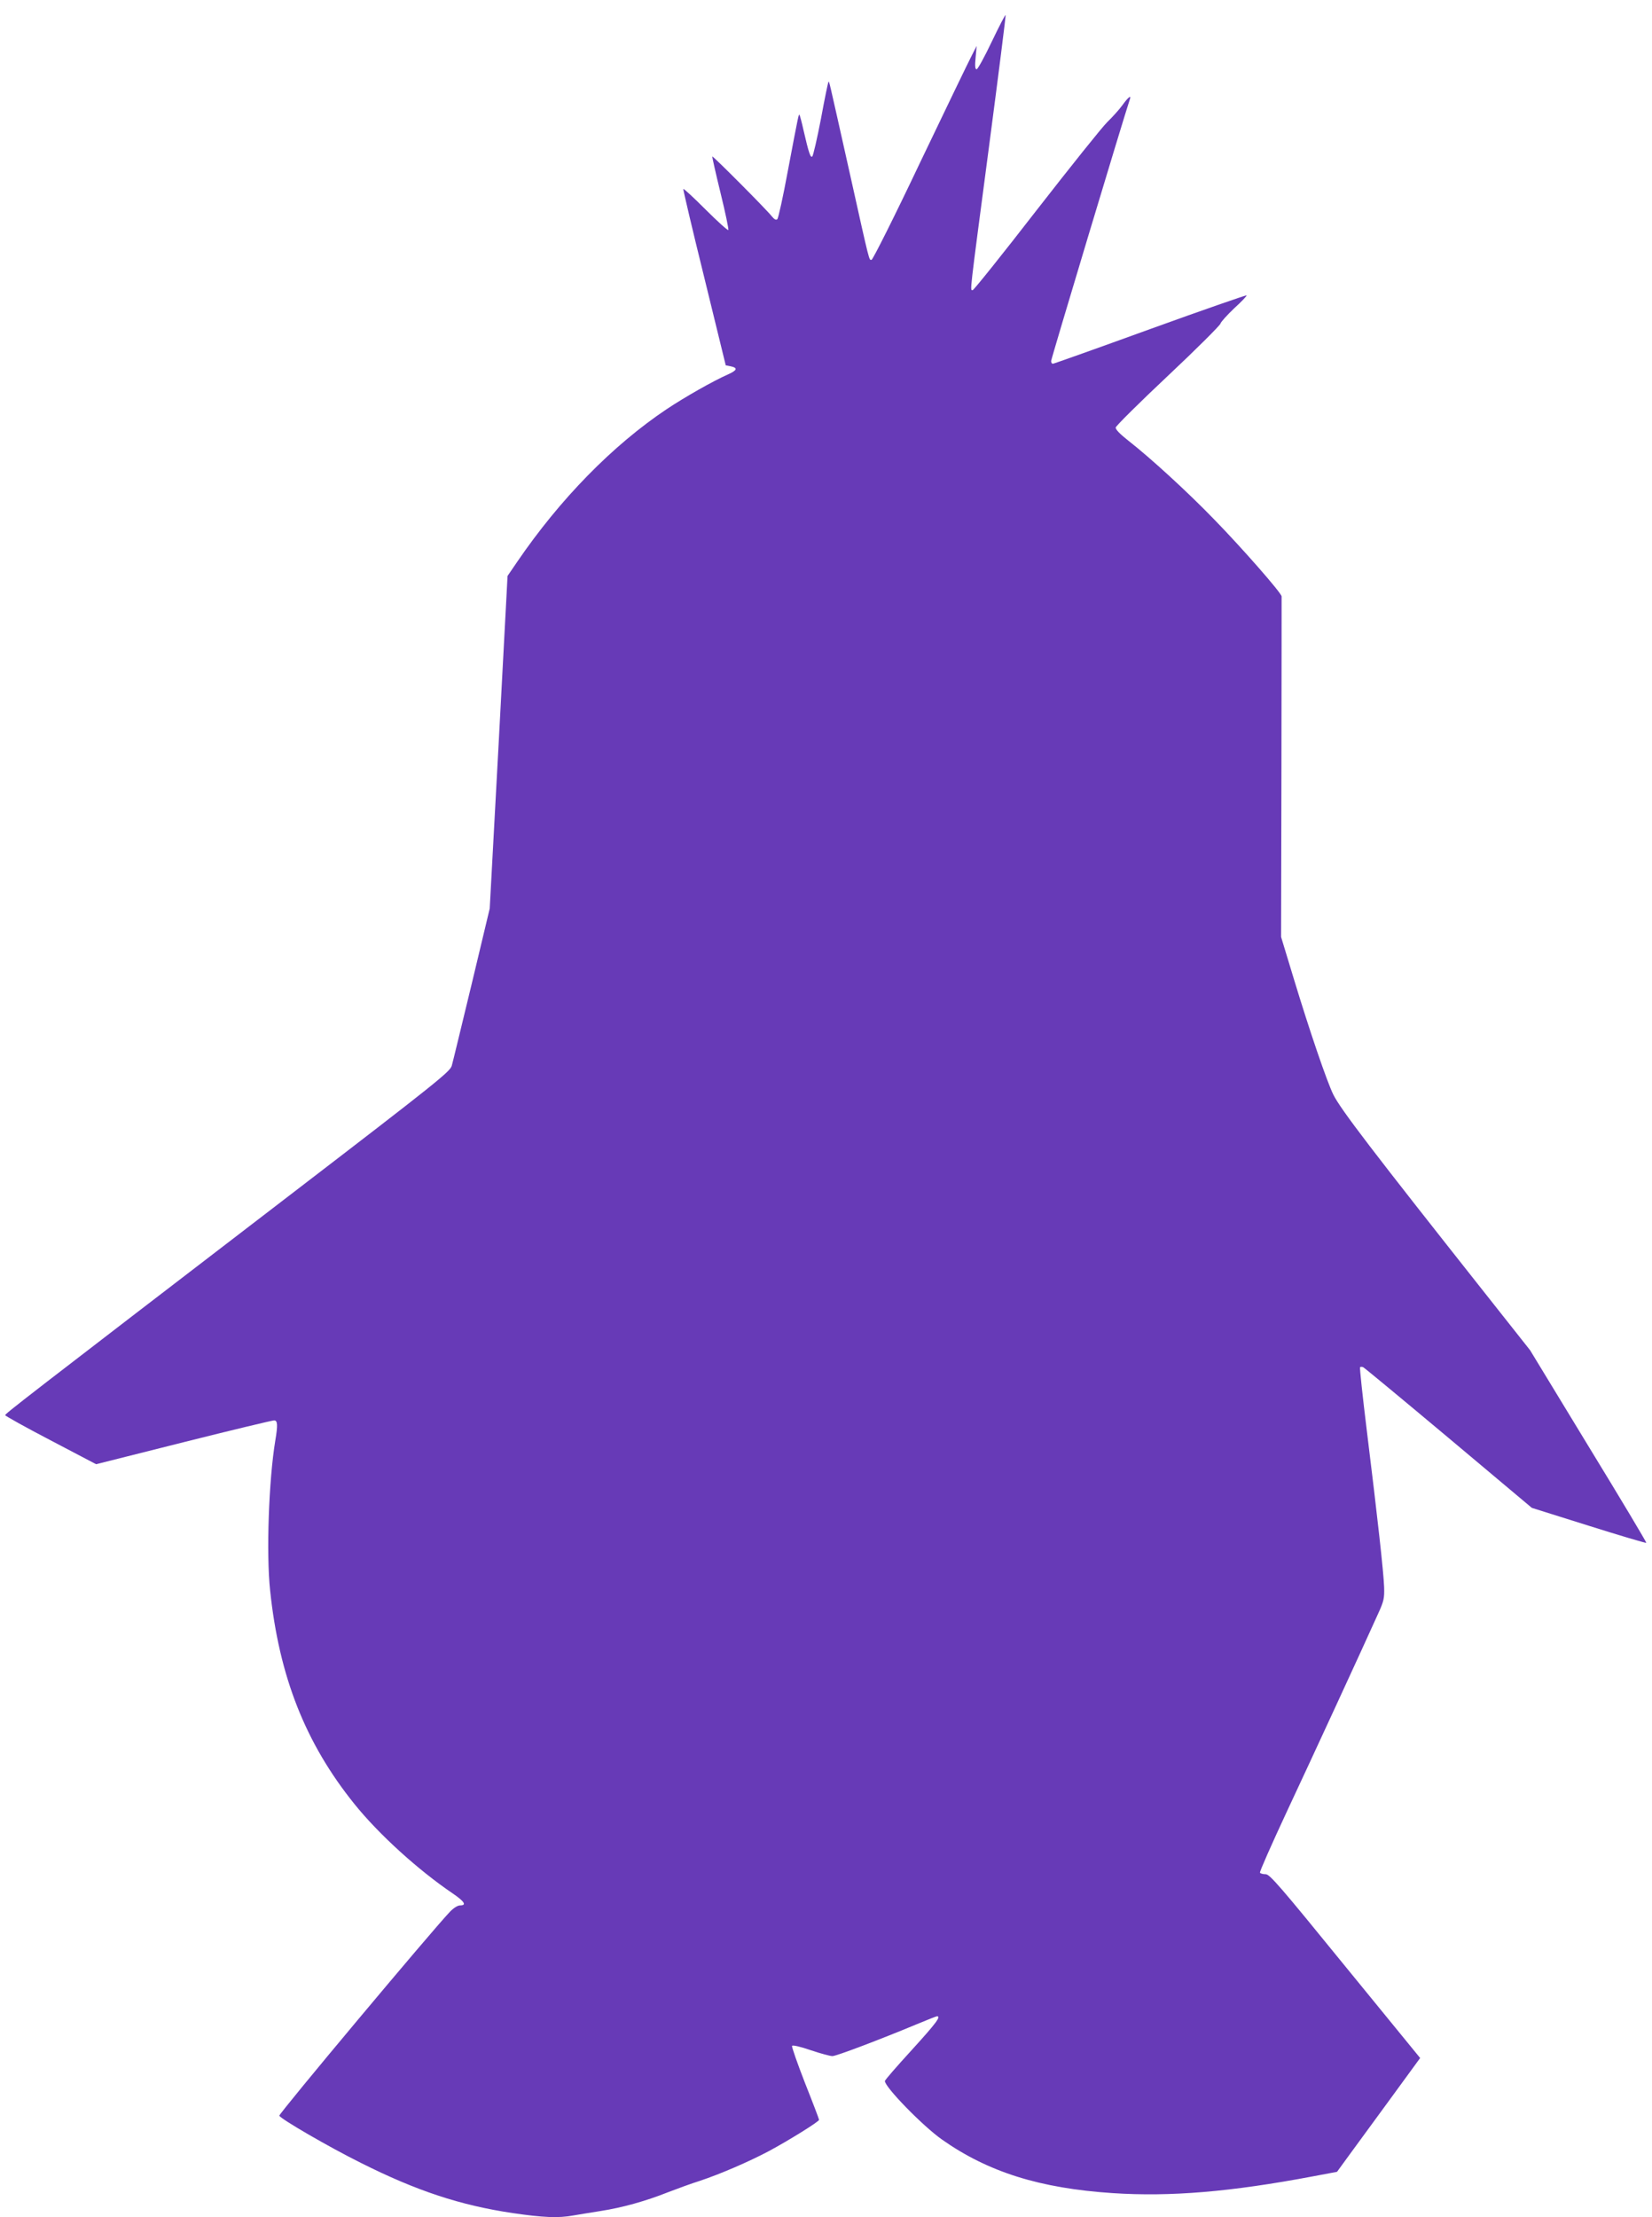 <?xml version="1.0" standalone="no"?>
<!DOCTYPE svg PUBLIC "-//W3C//DTD SVG 20010904//EN"
 "http://www.w3.org/TR/2001/REC-SVG-20010904/DTD/svg10.dtd">
<svg version="1.0" xmlns="http://www.w3.org/2000/svg"
 width="954pt" height="1280pt" viewBox="0 0 954 1280"
 preserveAspectRatio="xMidYMid meet">
<g transform="translate(0,1280) scale(0.1,-0.1)"
fill="#673ab7" stroke="none">
<path d="M5728 12561 c-42 -89 -82 -161 -88 -161 -9 0 -11 19 -6 68 l6 67 -28
-55 c-16 -30 -150 -308 -298 -617 -147 -310 -274 -563 -281 -563 -15 0 -7 -34
-128 510 -123 549 -116 522 -121 517 -2 -2 -22 -97 -43 -212 -22 -115 -45
-213 -50 -218 -10 -10 -20 17 -51 152 -10 46 -21 85 -23 88 -5 4 -4 11 -68
-327 -27 -146 -54 -269 -60 -275 -7 -7 -17 -2 -31 15 -31 40 -341 351 -345
347 -1 -2 20 -97 48 -211 28 -114 48 -210 45 -214 -4 -3 -63 50 -131 118 -68
68 -126 122 -129 119 -2 -2 52 -232 121 -511 l124 -507 30 -6 c41 -9 36 -23
-18 -47 -86 -38 -246 -129 -353 -200 -312 -209 -615 -518 -863 -881 l-56 -82
-51 -960 -52 -960 -104 -435 c-58 -239 -109 -452 -115 -472 -9 -34 -82 -93
-932 -745 -1558 -1195 -1647 -1264 -1647 -1273 0 -4 118 -70 262 -145 l263
-138 505 127 c278 70 513 126 523 126 20 0 22 -26 7 -115 -38 -229 -53 -654
-30 -868 52 -496 204 -881 487 -1232 140 -174 367 -380 566 -515 69 -47 84
-70 44 -70 -14 0 -38 -15 -59 -37 -110 -116 -989 -1166 -985 -1177 8 -19 285
-180 472 -273 321 -161 572 -244 874 -289 177 -26 266 -30 352 -14 30 5 101
17 159 26 122 19 257 56 390 109 52 20 134 50 182 65 117 39 282 110 397 171
114 61 291 171 291 181 0 4 -36 99 -81 212 -44 113 -78 210 -75 215 4 6 50 -5
108 -25 56 -19 112 -34 125 -34 23 0 278 97 487 184 60 25 113 46 117 46 25 0
-5 -40 -146 -195 -85 -93 -155 -173 -155 -179 0 -35 218 -259 330 -338 266
-187 563 -281 985 -309 334 -22 681 7 1158 97 l138 26 67 92 c37 50 145 198
240 328 l173 237 -433 530 c-379 466 -436 531 -459 531 -16 0 -30 4 -33 9 -3
5 67 163 155 352 143 305 437 942 530 1149 30 66 34 84 32 147 -3 86 -37 393
-99 896 -25 203 -43 371 -40 374 3 3 11 3 18 0 7 -3 229 -187 494 -409 l480
-403 328 -103 c181 -57 330 -101 333 -99 2 3 -148 254 -334 558 l-337 554
-261 330 c-648 819 -832 1059 -875 1145 -36 72 -138 370 -230 674 l-72 237 2
977 c1 537 1 983 1 989 -1 20 -230 281 -391 446 -152 157 -366 353 -494 453
-47 37 -75 65 -73 76 1 9 137 144 302 299 165 155 301 291 303 301 2 9 38 49
79 88 42 38 74 72 72 75 -3 2 -254 -85 -558 -195 -303 -110 -556 -200 -561
-200 -6 0 -10 7 -10 16 0 12 420 1408 455 1512 9 26 -11 10 -44 -36 -19 -26
-58 -69 -87 -97 -28 -27 -212 -257 -409 -510 -196 -253 -362 -460 -368 -460
-16 0 -20 -39 93 819 55 418 99 764 97 769 -1 5 -37 -64 -79 -152z"/>
</g>
</svg>
